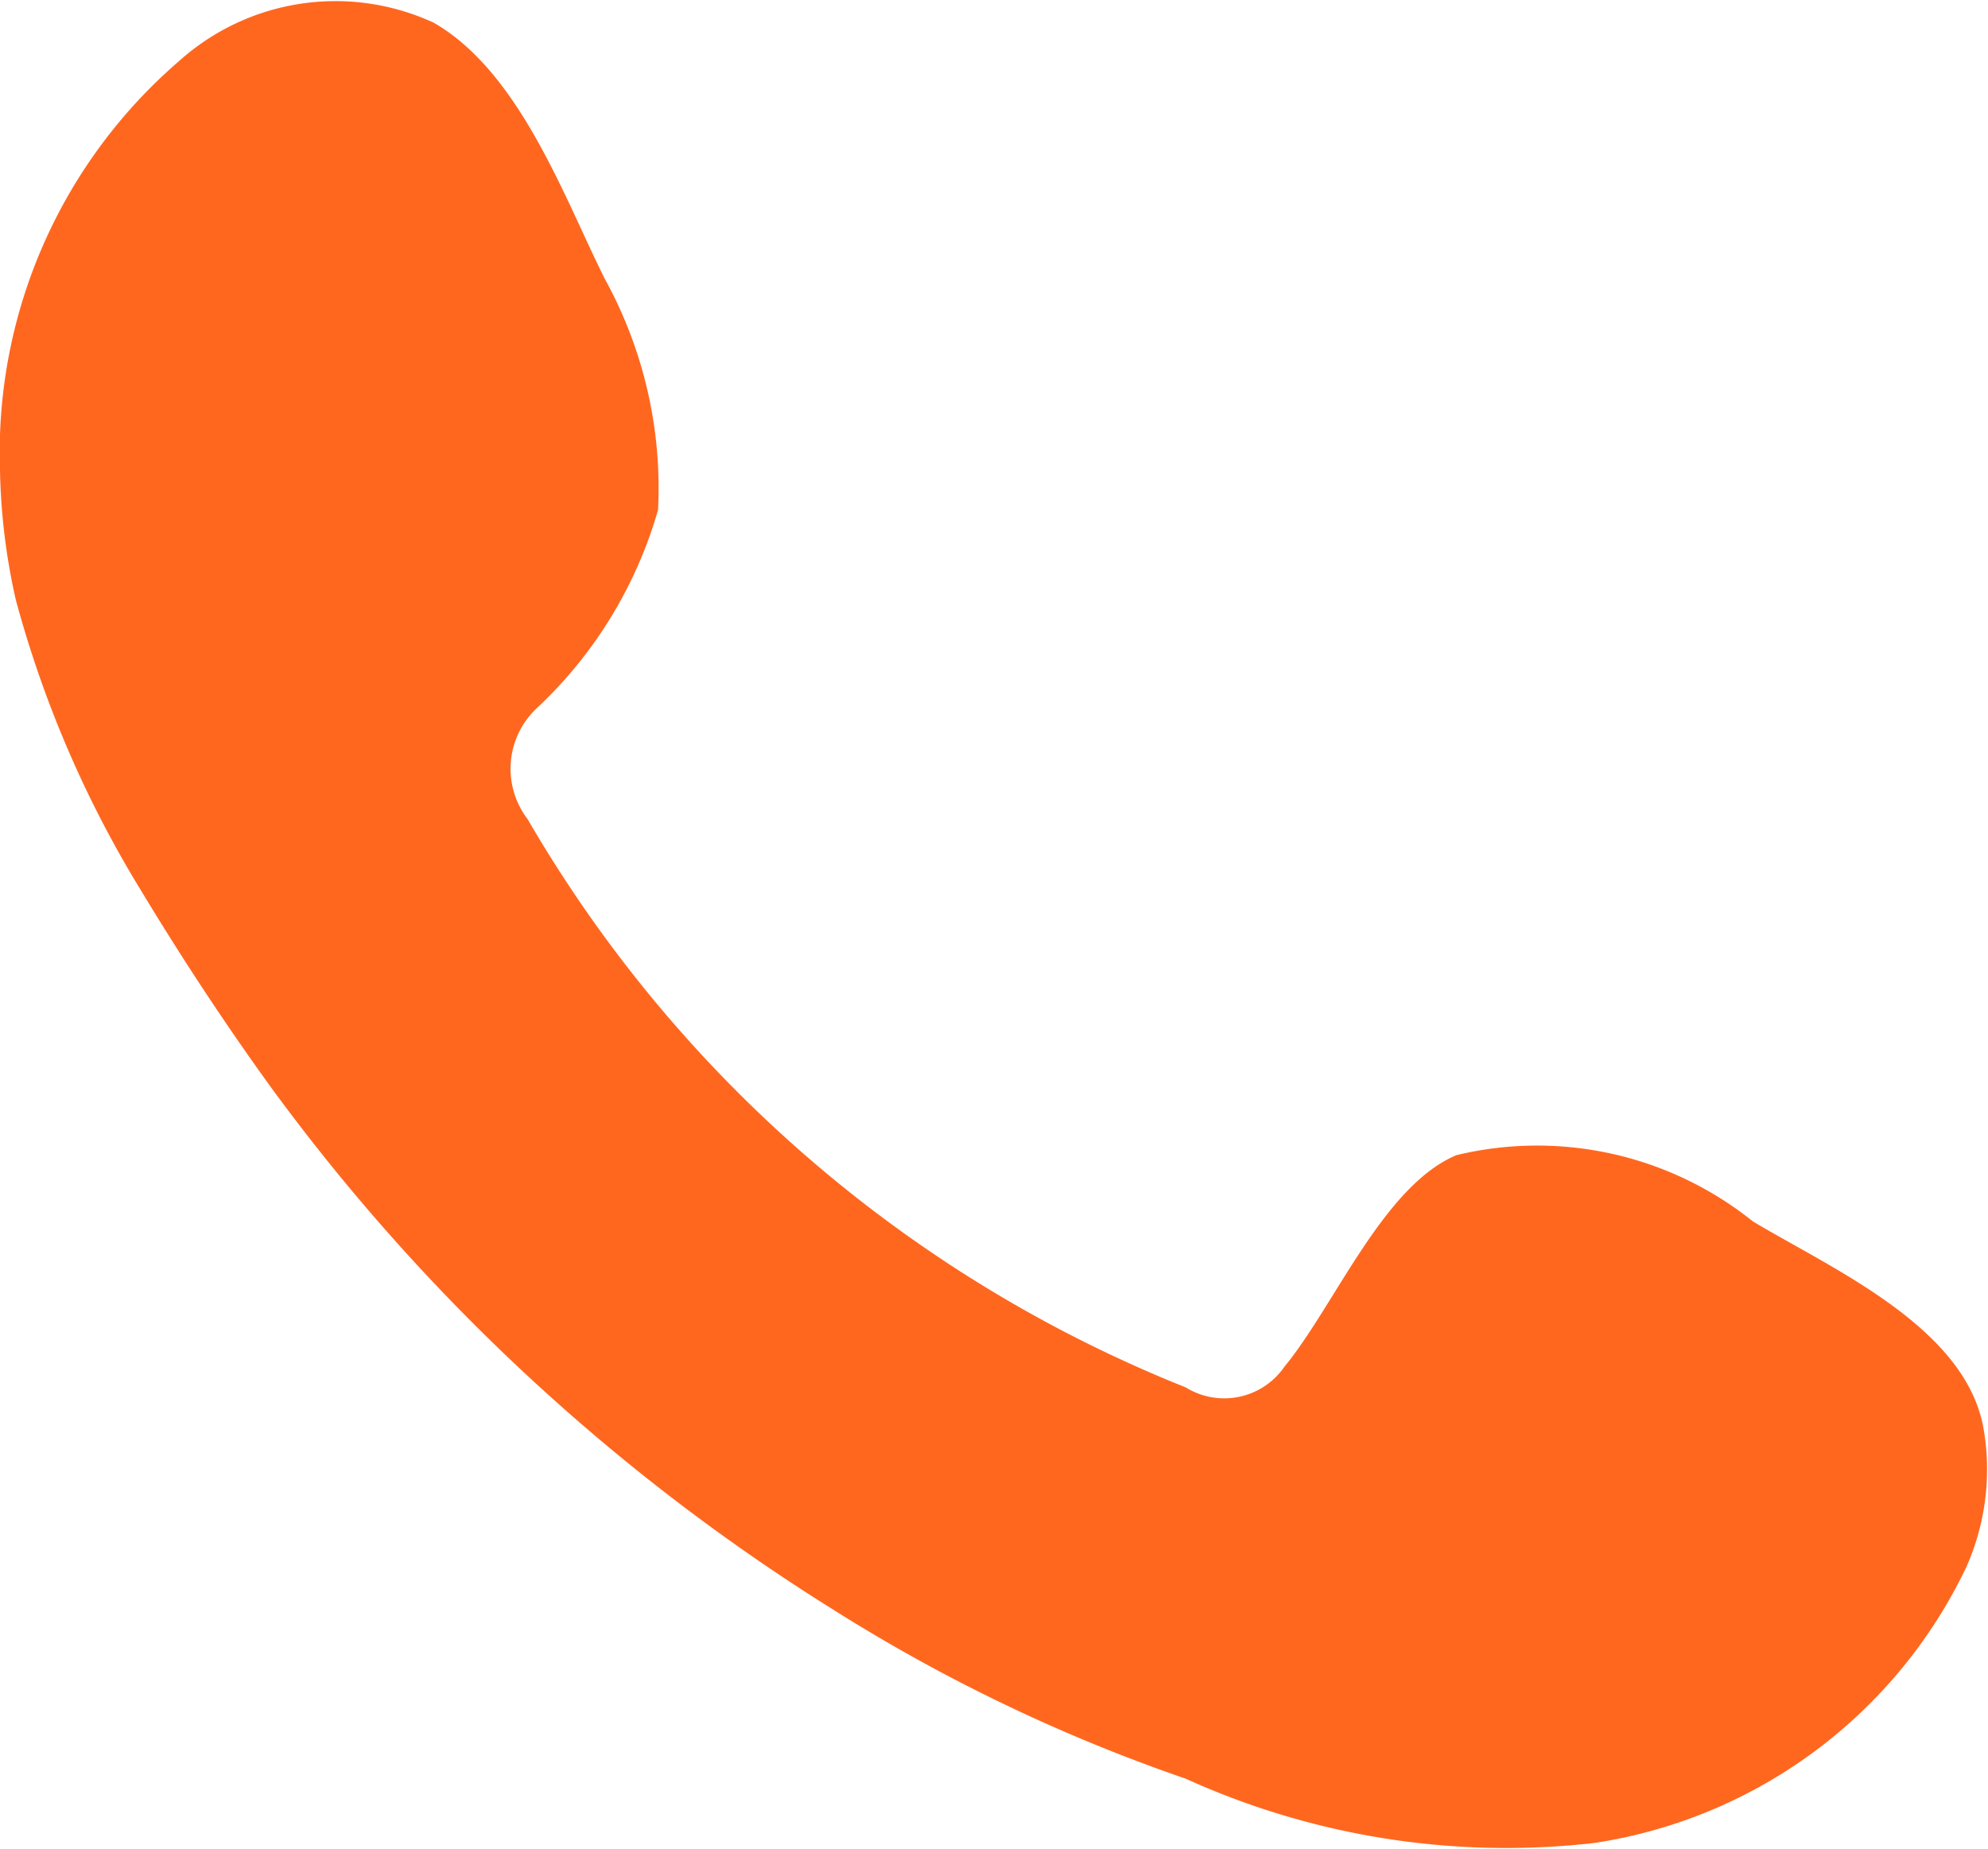 <?xml version="1.0" encoding="utf-8"?><svg xmlns="http://www.w3.org/2000/svg" viewBox="0 0 20.12 18.71"><defs><style>.cls-1{fill:#ff671f;fill-rule:evenodd;}</style></defs><g id="Livello_2" data-name="Livello 2"><g id="Livello_1-2" data-name="Livello 1"><path class="cls-1" d="M17.74,12.36a3.49,3.49,0,0,0-3-.67C14,12,13.51,13.21,13,13.83a.74.74,0,0,1-1,.21A13.48,13.48,0,0,1,5.34,8.29a.84.84,0,0,1,.1-1.13,4.41,4.41,0,0,0,1.22-2,4.39,4.39,0,0,0-.54-2.34C5.71,2,5.26.73,4.39.23A2.37,2.37,0,0,0,1.81.62,5.23,5.23,0,0,0,0,4.76,6.43,6.43,0,0,0,.16,6.07,11.2,11.2,0,0,0,1.42,9c.41.68.85,1.35,1.32,2a20.47,20.47,0,0,0,5.71,5.3A17.09,17.09,0,0,0,12,18a7.85,7.85,0,0,0,4.14.65,5,5,0,0,0,3.76-2.79,2.43,2.43,0,0,0,.17-1.43C19.87,13.42,18.54,12.84,17.74,12.36Z"/></g></g></svg>